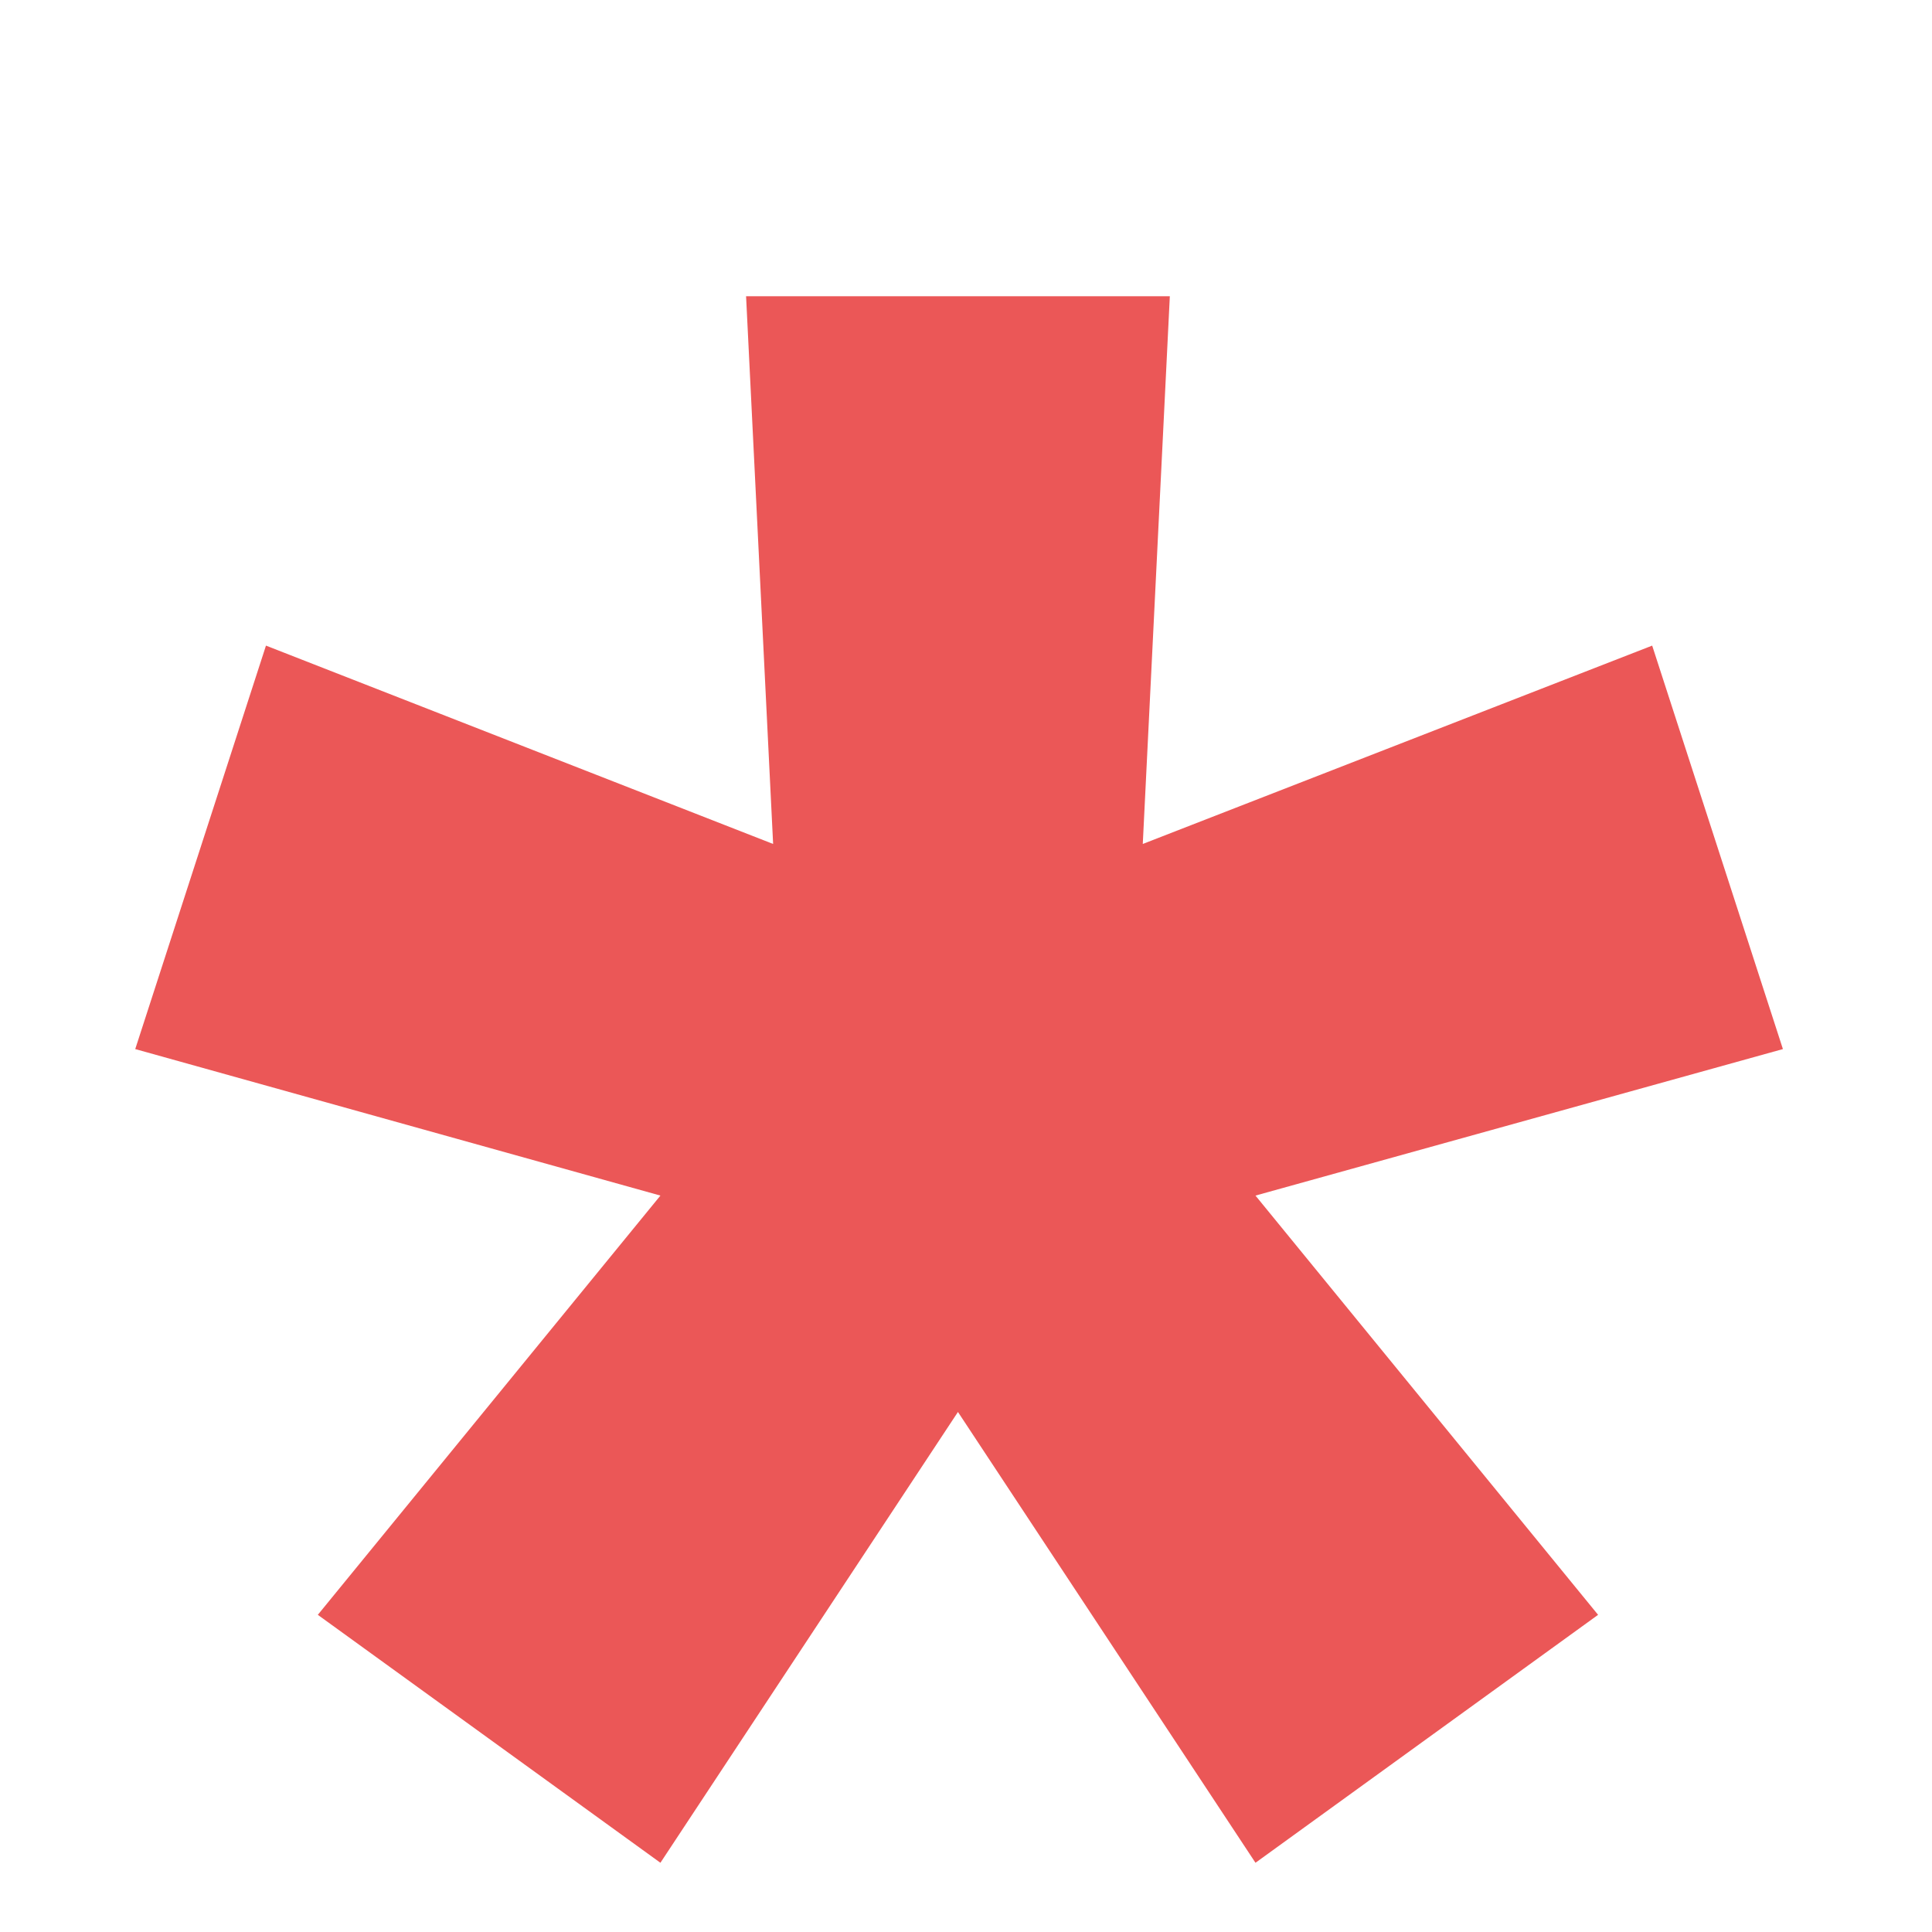 <svg width="6" height="6" viewBox="0 0 6 6" fill="none" xmlns="http://www.w3.org/2000/svg">
    <path
        d="M2.051 5.785L0.987 5.015L2.051 3.713L0.42 3.258L0.826 2.005L2.401 2.621L2.317 0.92H3.633L3.549 2.621L5.131 2.005L5.537 3.258L3.899 3.713L4.963 5.015L3.899 5.785L2.975 4.385L2.051 5.785Z"
        fill="#EB5757" />
</svg>
